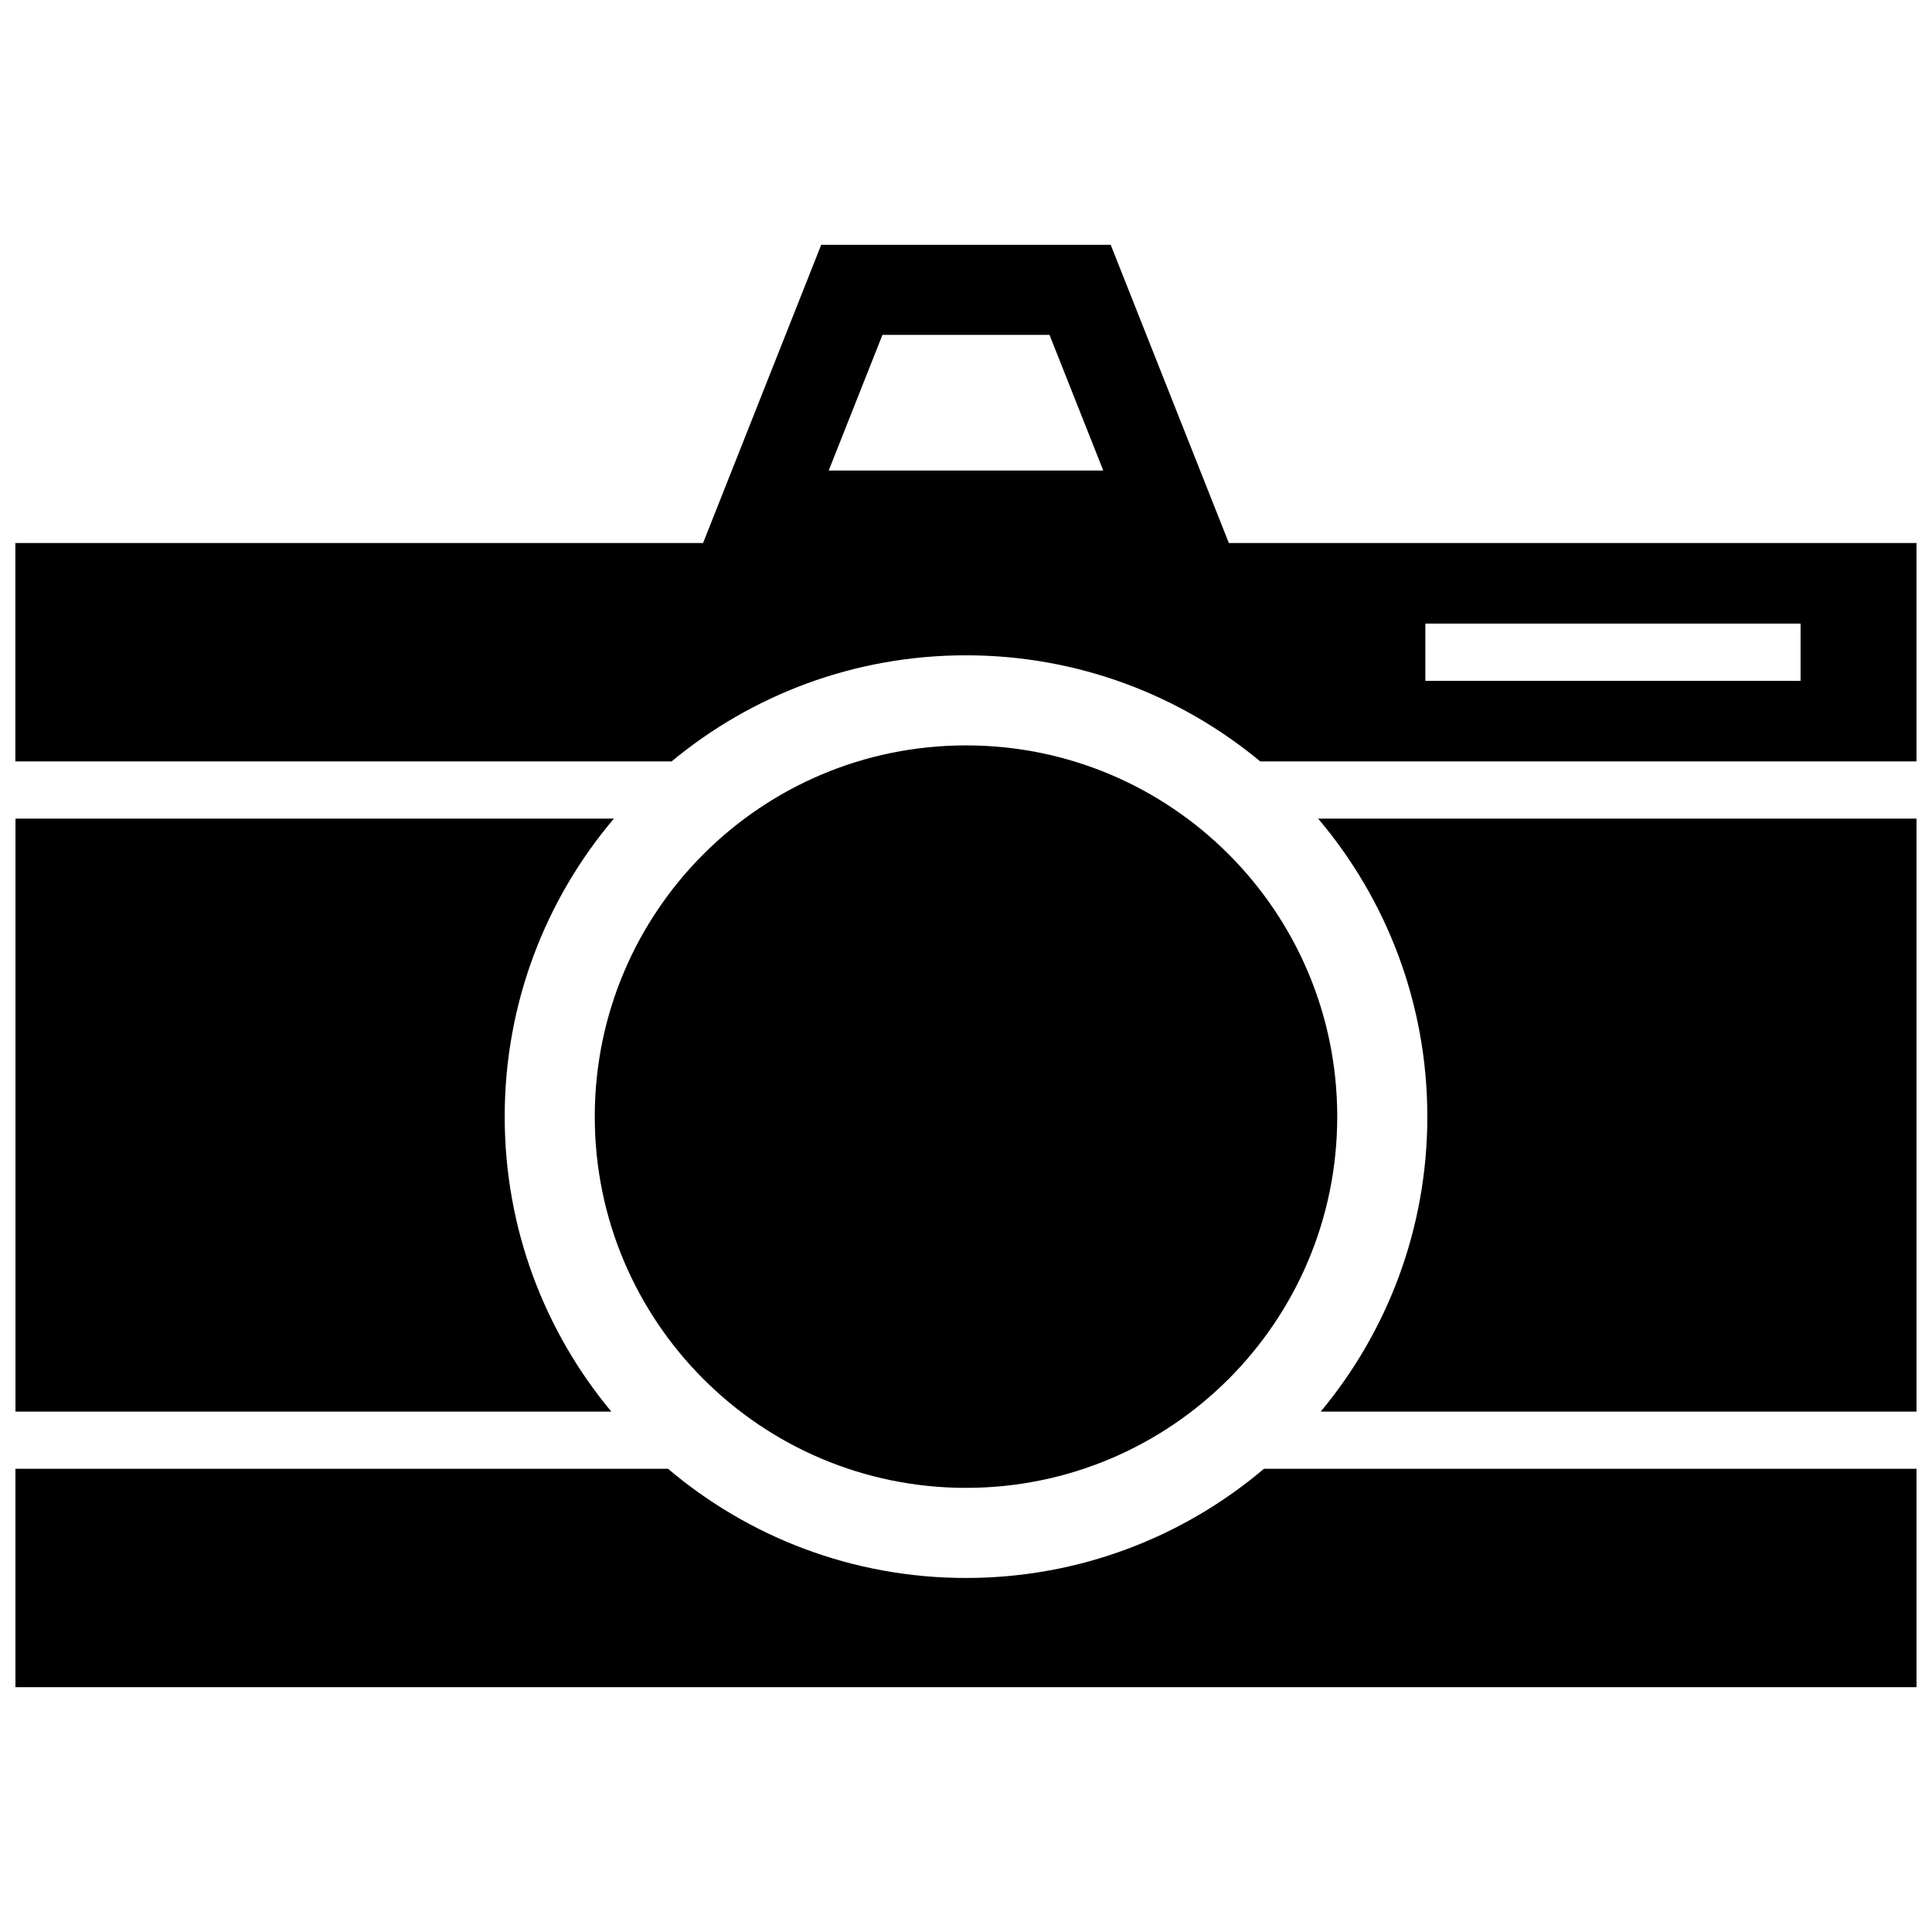 <?xml version="1.0" encoding="UTF-8"?>
<!-- Uploaded to: ICON Repo, www.svgrepo.com, Generator: ICON Repo Mixer Tools -->
<svg width="800px" height="800px" version="1.1" viewBox="144 144 512 512" xmlns="http://www.w3.org/2000/svg">
 <defs>
  <clipPath id="d">
   <path d="m148.09 533h503.81v59h-503.81z"/>
  </clipPath>
  <clipPath id="c">
   <path d="m148.09 360h158.91v159h-158.91z"/>
  </clipPath>
  <clipPath id="b">
   <path d="m493 360h158.9v159h-158.9z"/>
  </clipPath>
  <clipPath id="a">
   <path d="m148.09 208h503.81v138h-503.81z"/>
  </clipPath>
 </defs>
 <g clip-path="url(#d)">
  <path d="m651.9 533.25v57.871h-503.81v-57.871h172.95c21.305 18.039 48.859 28.93 78.957 28.93s57.652-10.891 78.957-28.93z" fill-rule="evenodd"/>
 </g>
 <g clip-path="url(#c)">
  <path d="m306 518.09h-157.9v-157.15h158.59c-18.047 21.305-28.941 48.867-28.941 78.98 0 29.727 10.621 56.977 28.258 78.168z" fill-rule="evenodd"/>
 </g>
 <g clip-path="url(#b)">
  <path d="m651.9 360.94v157.15h-157.9c17.637-21.191 28.258-48.441 28.258-78.168 0-30.113-10.895-57.676-28.941-78.98z" fill-rule="evenodd"/>
 </g>
 <g clip-path="url(#a)">
  <path d="m148.09 287.91h182.23l31.312-79.035h76.715l31.312 79.035h182.23v57.871h-173.91c-21.172-17.555-48.352-28.117-78-28.117-29.648 0-56.828 10.566-78 28.117h-173.91v-57.871zm229.77-55.164-14.246 35.953h72.766l-14.246-35.953zm143.87 76.52h99.445v15.164h-99.445z" fill-rule="evenodd"/>
 </g>
 <path d="m498.38 439.92c0 54.332-44.047 98.379-98.379 98.379-54.336 0-98.383-44.047-98.383-98.379 0-54.336 44.047-98.383 98.383-98.383 54.332 0 98.379 44.047 98.379 98.383" fill-rule="evenodd"/>
</svg>